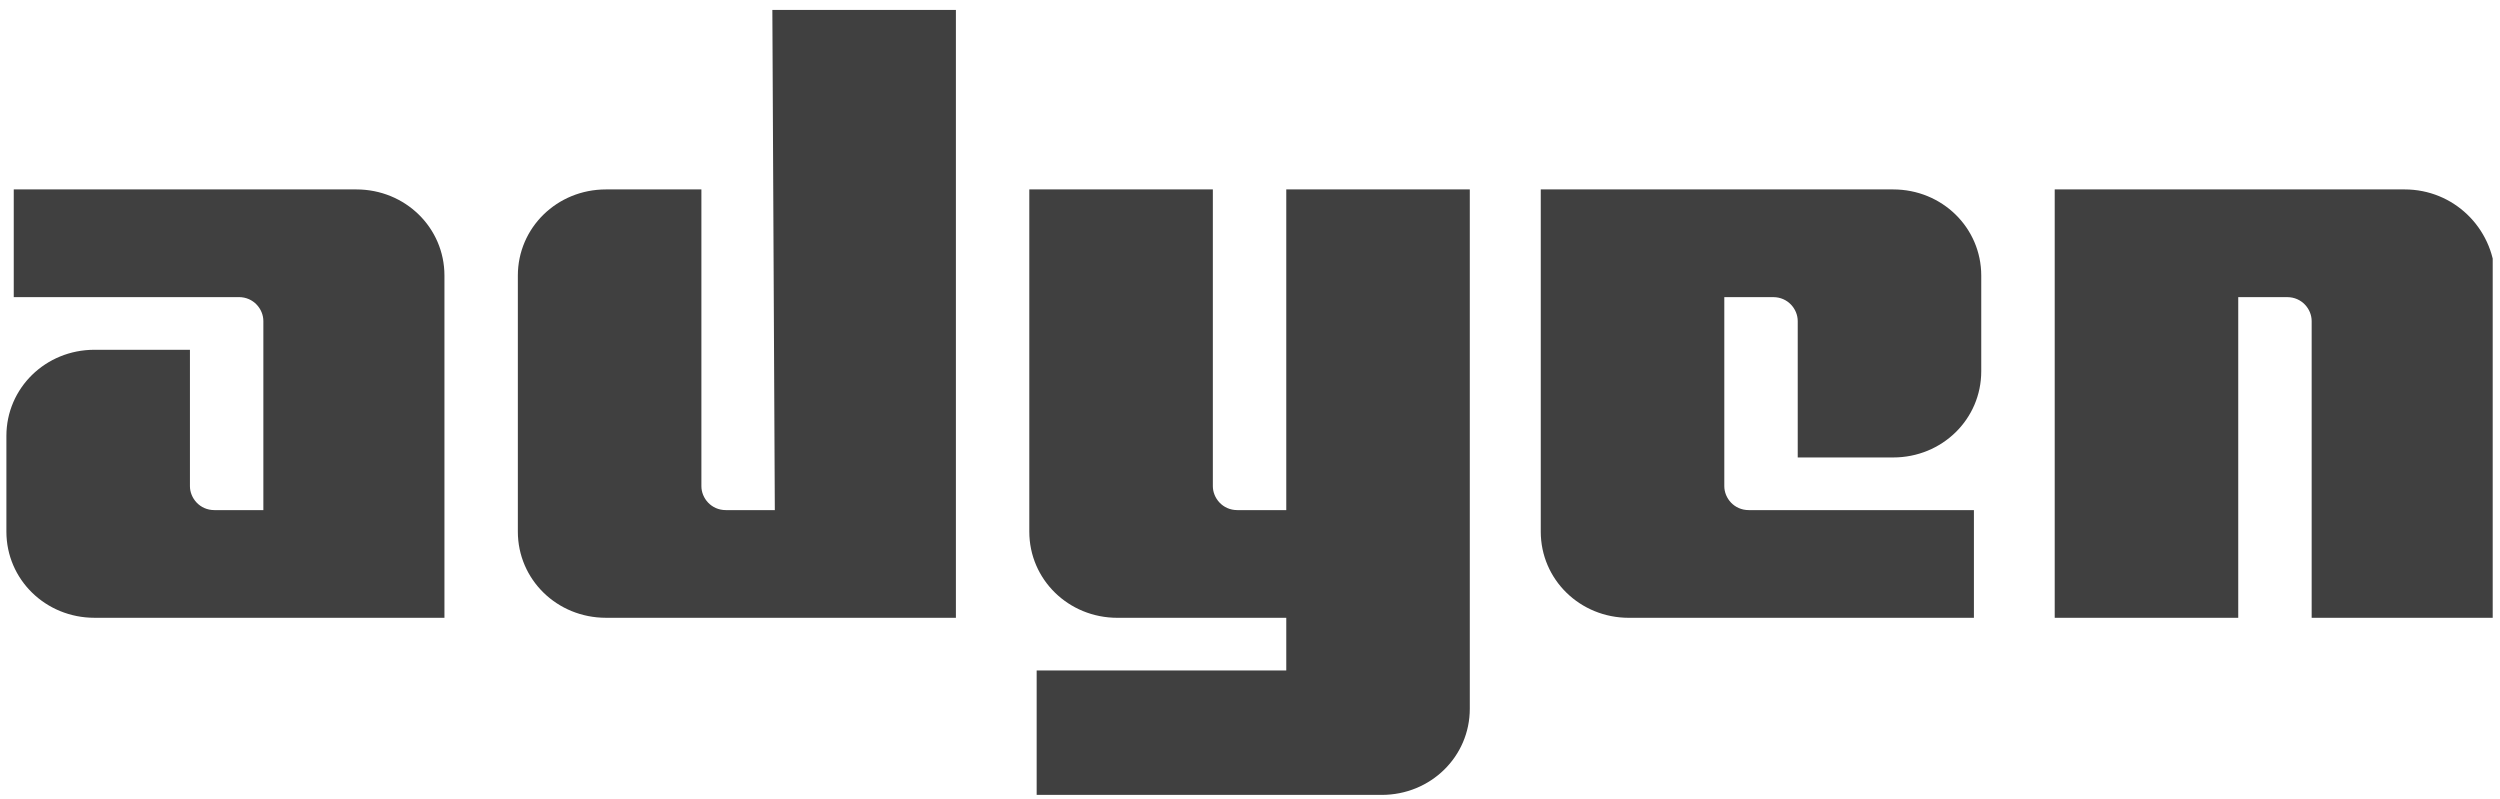 <svg width="122" height="39" viewBox="0 0 122 39" fill="none" xmlns="http://www.w3.org/2000/svg">
<g clip-path="url(#clip0_78_87)">
<path d="M17.39 9.244H0.671V14.499H11.658C12.374 14.499 12.852 15.083 12.852 15.667V24.893H10.463C9.747 24.893 9.269 24.309 9.269 23.725V17.069H4.612C2.223 17.069 0.312 18.937 0.312 21.273V25.944C0.312 28.28 2.223 30.148 4.612 30.148H21.689V13.448C21.689 11.113 19.778 9.244 17.39 9.244Z" fill="#404040"/>
<path d="M37.811 24.893H35.422C34.706 24.893 34.228 24.309 34.228 23.725V9.244H29.571C27.182 9.244 25.271 11.113 25.271 13.448V25.944C25.271 28.28 27.182 30.148 29.571 30.148H46.648V0.485H37.691L37.811 24.893Z" fill="#404040"/>
<path d="M62.77 24.893H60.381C59.665 24.893 59.187 24.309 59.187 23.726V9.244H50.23V25.945C50.23 28.28 52.141 30.149 54.53 30.149H62.77V32.718H50.589V38.791H67.427C69.816 38.791 71.726 36.922 71.726 34.587V9.244H62.77V24.893Z" fill="#404040"/>
<path d="M92.386 9.244H75.189V25.945C75.189 28.28 77.1 30.149 79.489 30.149H96.327V24.893H85.34C84.624 24.893 84.146 24.309 84.146 23.726V14.5H86.534C87.251 14.5 87.729 15.084 87.729 15.668V22.324H92.386C94.775 22.324 96.685 20.456 96.685 18.12V13.449C96.685 11.113 94.775 9.244 92.386 9.244Z" fill="#404040"/>
<path d="M117.347 9.244H100.27V30.149H109.226V14.5H111.615C112.331 14.5 112.809 15.084 112.809 15.668V30.149H121.765V13.449C121.646 11.113 119.735 9.244 117.347 9.244Z" fill="#404040"/>
</g>
<defs>
<clipPath id="clip0_78_87">
<rect width="121.332" height="38.422" fill="white" transform="translate(0.312 0.485)"/>
</clipPath>
</defs>
</svg>
